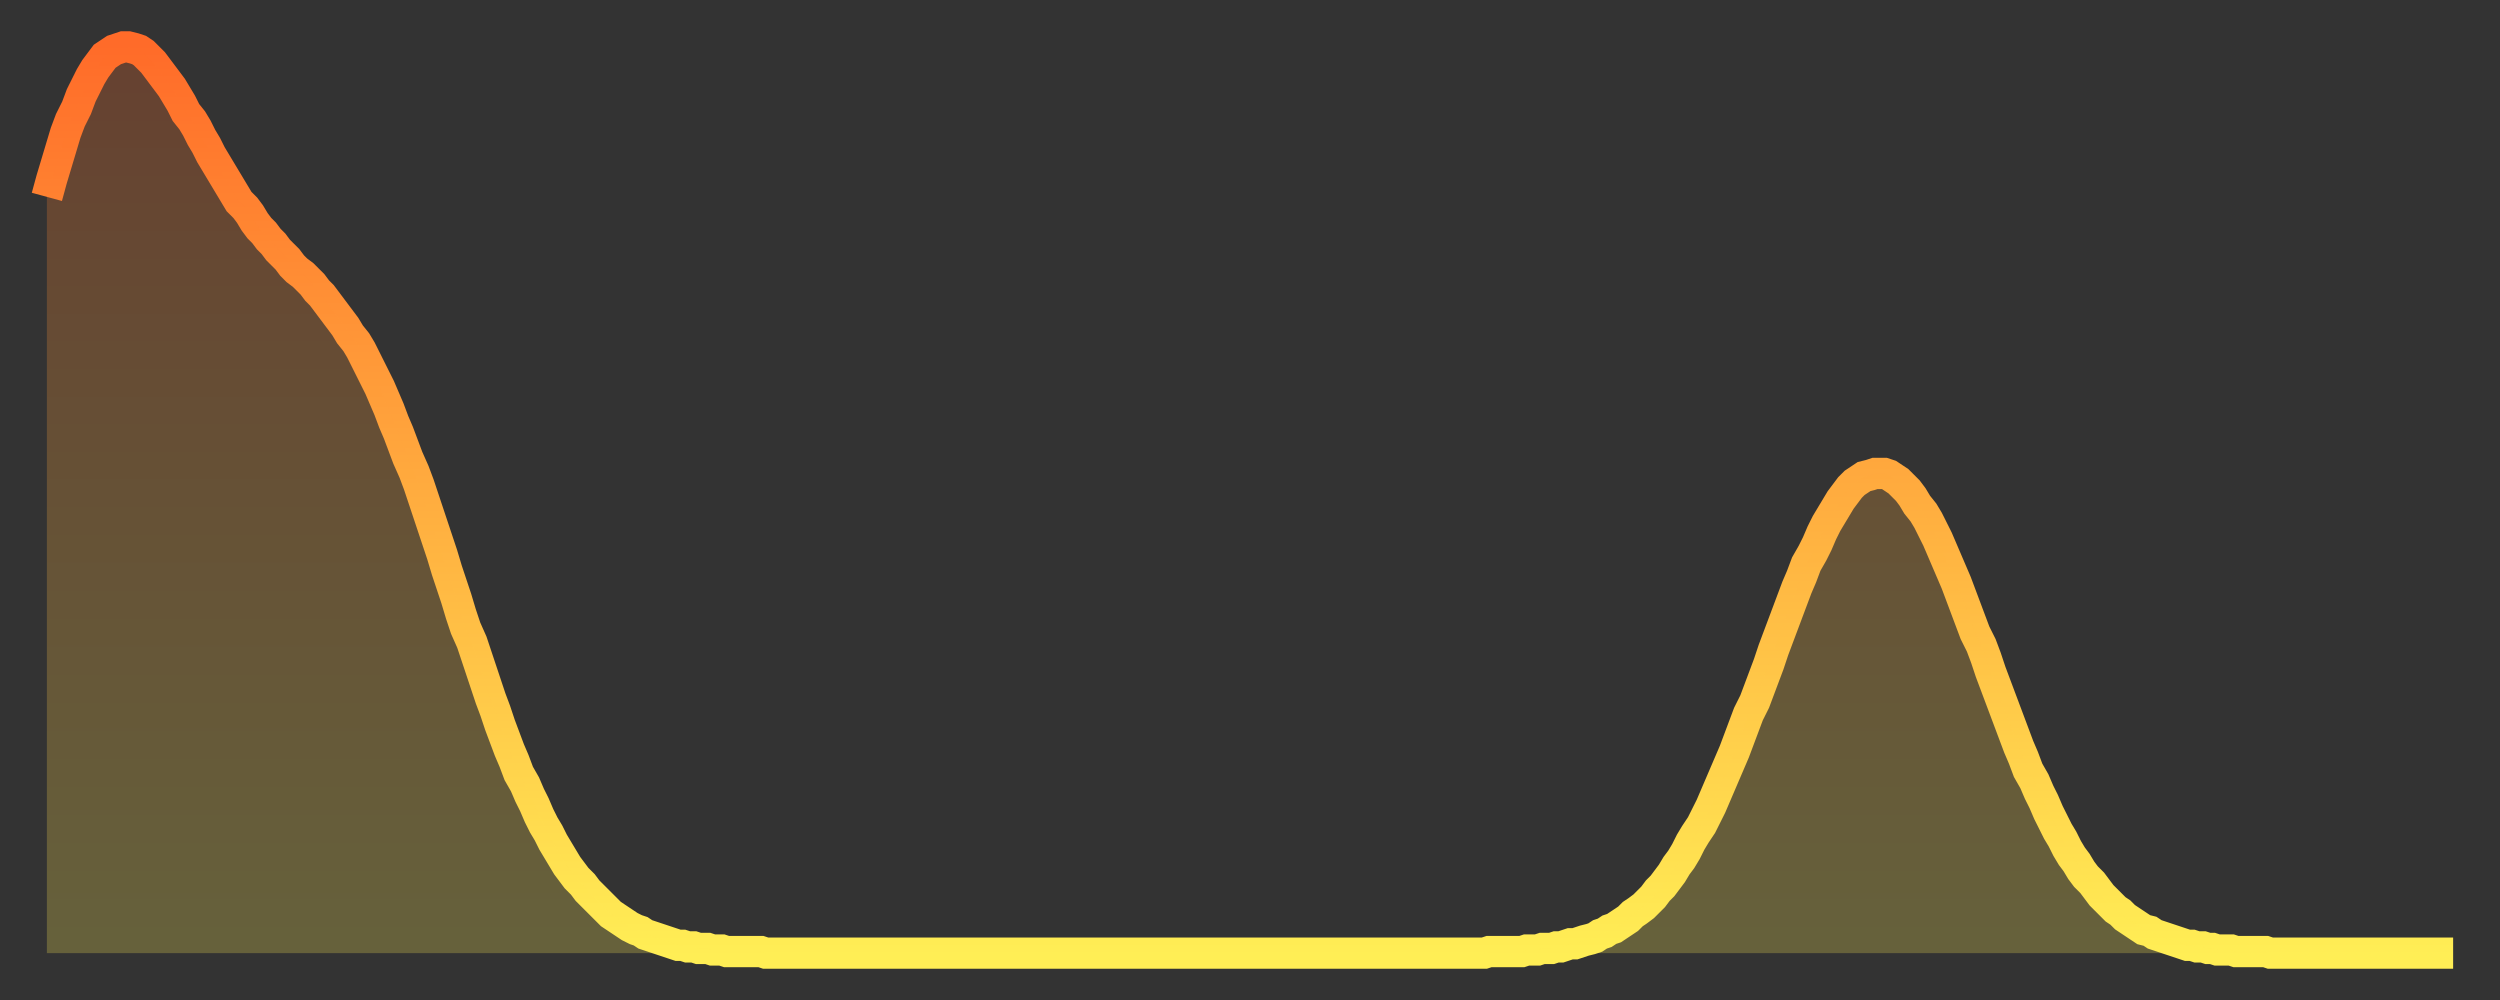 <?xml version="1.0" encoding="utf-8" ?>
<svg baseProfile="full" height="64" version="1.1" width="160" xmlns="http://www.w3.org/2000/svg" xmlns:ev="http://www.w3.org/2001/xml-events" xmlns:xlink="http://www.w3.org/1999/xlink"><rect width="100%" height="100%" fill="#333333" stroke="none"/><defs><linearGradient id="id218980" x1="0" x2="0" y1="0" y2="1"><stop offset="0%" stop-color="#ff6b29" /><stop offset="50%" stop-color="#ffad3f" /><stop offset="100%" stop-color="#ffee55" /></linearGradient></defs><g transform="translate(3,3)"><g><path d="M 0.0 9.6 0.3 8.5 0.6 7.5 0.9 6.5 1.2 5.5 1.5 4.7 1.9 3.9 2.2 3.1 2.5 2.5 2.8 1.9 3.1 1.4 3.4 1.0 3.7 0.6 4.0 0.4 4.3 0.2 4.6 0.1 4.9 0.0 5.2 0.0 5.6 0.1 5.9 0.2 6.2 0.4 6.5 0.7 6.8 1.0 7.1 1.4 7.4 1.8 7.7 2.2 8.0 2.6 8.3 3.1 8.6 3.6 8.9 4.2 9.3 4.7 9.6 5.2 9.9 5.8 10.2 6.3 10.5 6.9 10.8 7.4 11.1 7.9 11.4 8.4 11.7 8.9 12.0 9.4 12.3 9.9 12.7 10.3 13.0 10.7 13.3 11.2 13.6 11.6 13.9 11.9 14.2 12.3 14.5 12.6 14.8 13.0 15.1 13.3 15.4 13.6 15.7 14.0 16.0 14.3 16.4 14.6 16.7 14.9 17.0 15.2 17.3 15.6 17.6 15.9 17.9 16.3 18.2 16.7 18.5 17.1 18.8 17.5 19.1 17.9 19.4 18.4 19.8 18.9 20.1 19.4 20.4 20.0 20.7 20.6 21.0 21.2 21.3 21.8 21.6 22.5 21.9 23.2 22.2 24.0 22.5 24.7 22.8 25.5 23.1 26.3 23.5 27.2 23.8 28.0 24.1 28.9 24.4 29.8 24.7 30.7 25.0 31.6 25.3 32.5 25.6 33.5 25.9 34.4 26.2 35.3 26.5 36.3 26.8 37.2 27.2 38.1 27.5 39.0 27.8 39.9 28.1 40.8 28.4 41.7 28.7 42.5 29.0 43.4 29.3 44.2 29.6 45.0 29.9 45.7 30.2 46.5 30.6 47.2 30.9 47.9 31.2 48.5 31.5 49.2 31.8 49.8 32.1 50.3 32.4 50.9 32.7 51.4 33.0 51.9 33.3 52.4 33.6 52.8 33.9 53.2 34.3 53.6 34.6 54.0 34.9 54.3 35.2 54.6 35.5 54.9 35.8 55.2 36.1 55.5 36.4 55.7 36.7 55.9 37.0 56.1 37.3 56.3 37.7 56.5 38.0 56.6 38.3 56.8 38.6 56.9 38.9 57.0 39.2 57.1 39.5 57.2 39.8 57.3 40.1 57.4 40.4 57.5 40.7 57.5 41.0 57.6 41.4 57.6 41.7 57.7 42.0 57.7 42.3 57.7 42.6 57.8 42.9 57.8 43.2 57.8 43.5 57.9 43.8 57.9 44.1 57.9 44.4 57.9 44.7 57.9 45.1 57.9 45.4 57.9 45.7 57.9 46.0 58.0 46.3 58.0 46.6 58.0 46.9 58.0 47.2 58.0 47.5 58.0 47.8 58.0 48.1 58.0 48.5 58.0 48.8 58.0 49.1 58.0 49.4 58.0 49.7 58.0 50.0 58.0 50.3 58.0 50.6 58.0 50.9 58.0 51.2 58.0 51.5 58.0 51.8 58.0 52.2 58.0 52.5 58.0 52.8 58.0 53.1 58.0 53.4 58.0 53.7 58.0 54.0 58.0 54.3 58.0 54.6 58.0 54.9 58.0 55.2 58.0 55.6 58.0 55.9 58.0 56.2 58.0 56.5 58.0 56.8 58.0 57.1 58.0 57.4 58.0 57.7 58.0 58.0 58.0 58.3 58.0 58.6 58.0 58.9 58.0 59.3 58.0 59.6 58.0 59.9 58.0 60.2 58.0 60.5 58.0 60.8 58.0 61.1 58.0 61.4 58.0 61.7 58.0 62.0 58.0 62.3 58.0 62.6 58.0 63.0 58.0 63.3 58.0 63.6 58.0 63.9 58.0 64.2 58.0 64.5 58.0 64.8 58.0 65.1 58.0 65.4 58.0 65.7 58.0 66.0 58.0 66.4 58.0 66.7 58.0 67.0 58.0 67.3 58.0 67.6 58.0 67.9 58.0 68.2 58.0 68.5 58.0 68.8 58.0 69.1 58.0 69.4 58.0 69.7 58.0 70.1 58.0 70.4 58.0 70.7 58.0 71.0 58.0 71.3 58.0 71.6 58.0 71.9 58.0 72.2 58.0 72.5 58.0 72.8 58.0 73.1 58.0 73.5 58.0 73.8 58.0 74.1 58.0 74.4 58.0 74.7 58.0 75.0 58.0 75.3 58.0 75.6 58.0 75.9 58.0 76.2 58.0 76.5 58.0 76.8 58.0 77.2 58.0 77.5 58.0 77.8 58.0 78.1 58.0 78.4 58.0 78.7 58.0 79.0 58.0 79.3 58.0 79.6 58.0 79.9 58.0 80.2 58.0 80.5 58.0 80.9 58.0 81.2 58.0 81.5 58.0 81.8 58.0 82.1 58.0 82.4 58.0 82.7 58.0 83.0 58.0 83.3 58.0 83.6 58.0 83.9 58.0 84.3 58.0 84.6 58.0 84.9 58.0 85.2 58.0 85.5 58.0 85.8 58.0 86.1 58.0 86.4 58.0 86.7 58.0 87.0 58.0 87.3 58.0 87.6 58.0 88.0 58.0 88.3 58.0 88.6 58.0 88.9 58.0 89.2 58.0 89.5 58.0 89.8 58.0 90.1 58.0 90.4 58.0 90.7 58.0 91.0 58.0 91.4 58.0 91.7 58.0 92.0 58.0 92.3 57.9 92.6 57.9 92.9 57.9 93.2 57.9 93.5 57.9 93.8 57.9 94.1 57.9 94.4 57.9 94.7 57.8 95.1 57.8 95.4 57.8 95.7 57.7 96.0 57.7 96.3 57.7 96.6 57.6 96.9 57.6 97.2 57.5 97.5 57.4 97.8 57.4 98.1 57.3 98.4 57.2 98.8 57.1 99.1 57.0 99.4 56.8 99.7 56.7 100.0 56.5 100.3 56.4 100.6 56.2 100.9 56.0 101.2 55.8 101.5 55.5 101.8 55.3 102.2 55.0 102.5 54.7 102.8 54.4 103.1 54.0 103.4 53.7 103.7 53.3 104.0 52.9 104.3 52.4 104.6 52.0 104.9 51.5 105.2 50.9 105.5 50.4 105.9 49.8 106.2 49.2 106.5 48.6 106.8 47.9 107.1 47.2 107.4 46.5 107.7 45.8 108.0 45.1 108.3 44.3 108.6 43.5 108.9 42.7 109.3 41.9 109.6 41.1 109.9 40.3 110.2 39.5 110.5 38.6 110.8 37.8 111.1 37.0 111.4 36.2 111.7 35.4 112.0 34.6 112.3 33.9 112.6 33.1 113.0 32.4 113.3 31.8 113.6 31.1 113.9 30.5 114.2 30.0 114.5 29.5 114.8 29.0 115.1 28.6 115.4 28.2 115.7 27.9 116.0 27.7 116.3 27.5 116.7 27.4 117.0 27.3 117.3 27.3 117.6 27.3 117.9 27.4 118.2 27.6 118.5 27.8 118.8 28.1 119.1 28.4 119.4 28.8 119.7 29.3 120.1 29.8 120.4 30.3 120.7 30.9 121.0 31.5 121.3 32.2 121.6 32.9 121.9 33.6 122.2 34.3 122.5 35.1 122.8 35.9 123.1 36.7 123.4 37.5 123.8 38.3 124.1 39.1 124.4 40.0 124.7 40.8 125.0 41.6 125.3 42.4 125.6 43.2 125.9 44.0 126.2 44.8 126.5 45.5 126.8 46.3 127.2 47.0 127.5 47.7 127.8 48.3 128.1 49.0 128.4 49.6 128.7 50.2 129.0 50.7 129.3 51.3 129.6 51.8 129.9 52.2 130.2 52.7 130.5 53.1 130.9 53.5 131.2 53.9 131.5 54.3 131.8 54.6 132.1 54.9 132.4 55.2 132.7 55.4 133.0 55.7 133.3 55.9 133.6 56.1 133.9 56.3 134.2 56.5 134.6 56.6 134.9 56.8 135.2 56.9 135.5 57.0 135.8 57.1 136.1 57.2 136.4 57.3 136.7 57.4 137.0 57.5 137.3 57.5 137.6 57.6 138.0 57.6 138.3 57.7 138.6 57.7 138.9 57.8 139.2 57.8 139.5 57.8 139.8 57.8 140.1 57.9 140.4 57.9 140.7 57.9 141.0 57.9 141.3 57.9 141.7 57.9 142.0 57.9 142.3 58.0 142.6 58.0 142.9 58.0 143.2 58.0 143.5 58.0 143.8 58.0 144.1 58.0 144.4 58.0 144.7 58.0 145.1 58.0 145.4 58.0 145.7 58.0 146.0 58.0 146.3 58.0 146.6 58.0 146.9 58.0 147.2 58.0 147.5 58.0 147.8 58.0 148.1 58.0 148.4 58.0 148.8 58.0 149.1 58.0 149.4 58.0 149.7 58.0 150.0 58.0 150.3 58.0 150.6 58.0 150.9 58.0 151.2 58.0 151.5 58.0 151.8 58.0 152.1 58.0 152.5 58.0 152.8 58.0 153.1 58.0 153.4 58.0 153.7 58.0 154.0 58.0" fill="none" id="graph-curve" opacity="1" stroke="url(#id218980)" stroke-width="2" /><path d="M 0 58 L 0.0 9.6 0.3 8.5 0.6 7.5 0.9 6.5 1.2 5.5 1.5 4.7 1.9 3.9 2.2 3.1 2.5 2.5 2.8 1.9 3.1 1.4 3.4 1.0 3.7 0.6 4.0 0.4 4.3 0.2 4.6 0.1 4.9 0.0 5.2 0.0 5.6 0.1 5.9 0.2 6.2 0.4 6.5 0.7 6.8 1.0 7.1 1.4 7.4 1.8 7.7 2.2 8.0 2.6 8.3 3.1 8.6 3.6 8.9 4.2 9.3 4.7 9.6 5.2 9.9 5.8 10.2 6.3 10.5 6.9 10.8 7.4 11.1 7.9 11.4 8.4 11.7 8.9 12.0 9.4 12.3 9.9 12.7 10.3 13.0 10.7 13.3 11.2 13.6 11.6 13.9 11.9 14.2 12.3 14.5 12.6 14.8 13.0 15.1 13.3 15.4 13.6 15.7 14.0 16.0 14.3 16.4 14.6 16.7 14.9 17.0 15.2 17.3 15.6 17.6 15.9 17.9 16.3 18.2 16.7 18.5 17.1 18.8 17.5 19.1 17.9 19.4 18.4 19.8 18.9 20.1 19.4 20.4 20.0 20.7 20.6 21.0 21.2 21.3 21.8 21.6 22.5 21.9 23.2 22.2 24.0 22.5 24.7 22.8 25.5 23.1 26.3 23.5 27.2 23.8 28.0 24.1 28.9 24.4 29.8 24.7 30.7 25.0 31.6 25.3 32.5 25.6 33.5 25.9 34.4 26.2 35.3 26.5 36.3 26.8 37.2 27.2 38.1 27.5 39.0 27.8 39.9 28.1 40.8 28.4 41.7 28.7 42.5 29.0 43.4 29.3 44.2 29.6 45.0 29.9 45.7 30.2 46.5 30.6 47.2 30.9 47.9 31.2 48.5 31.5 49.2 31.8 49.8 32.1 50.3 32.4 50.9 32.7 51.4 33.0 51.9 33.3 52.4 33.6 52.8 33.9 53.2 34.3 53.6 34.6 54.0 34.9 54.3 35.2 54.6 35.5 54.9 35.8 55.2 36.1 55.5 36.4 55.7 36.7 55.9 37.0 56.1 37.3 56.3 37.7 56.5 38.0 56.6 38.3 56.8 38.6 56.9 38.9 57.0 39.2 57.1 39.5 57.2 39.8 57.3 40.1 57.4 40.4 57.5 40.7 57.5 41.0 57.6 41.4 57.6 41.7 57.7 42.0 57.7 42.3 57.7 42.6 57.8 42.9 57.8 43.2 57.8 43.5 57.9 43.8 57.9 44.1 57.9 44.4 57.9 44.7 57.9 45.1 57.9 45.4 57.9 45.7 57.9 46.0 58.0 46.3 58.0 46.6 58.0 46.9 58.0 47.2 58.0 47.5 58.0 47.8 58.0 48.1 58.0 48.5 58.0 48.8 58.0 49.1 58.0 49.4 58.0 49.7 58.0 50.0 58.0 50.3 58.0 50.6 58.0 50.9 58.0 51.2 58.0 51.5 58.0 51.8 58.0 52.2 58.0 52.5 58.0 52.8 58.0 53.1 58.0 53.4 58.0 53.7 58.0 54.0 58.0 54.3 58.0 54.6 58.0 54.9 58.0 55.2 58.0 55.6 58.0 55.9 58.0 56.2 58.0 56.5 58.0 56.8 58.0 57.1 58.0 57.4 58.0 57.7 58.0 58.0 58.0 58.3 58.0 58.6 58.0 58.9 58.0 59.3 58.0 59.6 58.0 59.9 58.0 60.2 58.0 60.5 58.0 60.8 58.0 61.1 58.0 61.4 58.0 61.7 58.0 62.0 58.0 62.3 58.0 62.6 58.0 63.0 58.0 63.3 58.0 63.6 58.0 63.9 58.0 64.2 58.0 64.5 58.0 64.8 58.0 65.1 58.0 65.4 58.0 65.7 58.0 66.0 58.0 66.4 58.0 66.7 58.0 67.0 58.0 67.3 58.0 67.6 58.0 67.9 58.0 68.2 58.0 68.5 58.0 68.8 58.0 69.1 58.0 69.4 58.0 69.7 58.0 70.1 58.0 70.4 58.0 70.7 58.0 71.0 58.0 71.3 58.0 71.6 58.0 71.9 58.0 72.2 58.0 72.5 58.0 72.8 58.0 73.1 58.0 73.5 58.0 73.8 58.0 74.1 58.0 74.4 58.0 74.7 58.0 75.0 58.0 75.3 58.0 75.6 58.0 75.9 58.0 76.2 58.0 76.5 58.0 76.8 58.0 77.2 58.0 77.5 58.0 77.8 58.0 78.1 58.0 78.4 58.0 78.7 58.0 79.0 58.0 79.3 58.0 79.6 58.0 79.9 58.0 80.2 58.0 80.5 58.0 80.9 58.0 81.2 58.0 81.5 58.0 81.8 58.0 82.1 58.0 82.4 58.0 82.7 58.0 83.0 58.0 83.3 58.0 83.6 58.0 83.9 58.0 84.3 58.0 84.6 58.0 84.9 58.0 85.2 58.0 85.5 58.0 85.8 58.0 86.1 58.0 86.4 58.0 86.7 58.0 87.0 58.0 87.3 58.0 87.6 58.0 88.0 58.0 88.3 58.0 88.6 58.0 88.9 58.0 89.2 58.0 89.5 58.0 89.8 58.0 90.1 58.0 90.4 58.0 90.7 58.0 91.0 58.0 91.4 58.0 91.7 58.0 92.0 58.0 92.3 57.9 92.6 57.9 92.9 57.9 93.2 57.9 93.5 57.9 93.8 57.9 94.1 57.9 94.4 57.9 94.7 57.8 95.1 57.8 95.4 57.8 95.7 57.7 96.0 57.7 96.3 57.7 96.6 57.6 96.9 57.6 97.2 57.5 97.5 57.4 97.8 57.4 98.1 57.3 98.4 57.2 98.8 57.1 99.1 57.0 99.4 56.8 99.7 56.7 100.0 56.5 100.3 56.4 100.6 56.2 100.9 56.0 101.2 55.8 101.5 55.5 101.8 55.3 102.2 55.0 102.5 54.7 102.8 54.4 103.1 54.0 103.4 53.7 103.7 53.3 104.0 52.9 104.3 52.4 104.6 52.0 104.9 51.5 105.2 50.9 105.5 50.4 105.9 49.8 106.2 49.2 106.5 48.6 106.8 47.9 107.1 47.2 107.4 46.5 107.7 45.8 108.0 45.1 108.3 44.3 108.6 43.5 108.9 42.7 109.3 41.9 109.6 41.1 109.9 40.3 110.2 39.5 110.5 38.6 110.8 37.8 111.1 37.0 111.4 36.2 111.7 35.4 112.0 34.6 112.3 33.9 112.6 33.1 113.0 32.4 113.3 31.8 113.6 31.1 113.9 30.5 114.2 30.0 114.5 29.5 114.8 29.0 115.1 28.6 115.4 28.2 115.7 27.9 116.0 27.7 116.3 27.5 116.7 27.4 117.0 27.3 117.3 27.3 117.6 27.3 117.9 27.4 118.2 27.6 118.5 27.8 118.8 28.1 119.1 28.4 119.4 28.8 119.7 29.3 120.1 29.8 120.4 30.3 120.7 30.9 121.0 31.5 121.3 32.2 121.6 32.9 121.9 33.6 122.2 34.3 122.5 35.1 122.8 35.9 123.1 36.7 123.4 37.5 123.8 38.3 124.1 39.1 124.4 40.0 124.7 40.8 125.0 41.6 125.3 42.4 125.6 43.2 125.9 44.0 126.2 44.8 126.5 45.5 126.8 46.3 127.2 47.0 127.5 47.7 127.8 48.3 128.1 49.0 128.4 49.6 128.7 50.2 129.0 50.7 129.3 51.3 129.6 51.8 129.9 52.2 130.2 52.7 130.5 53.1 130.9 53.5 131.2 53.9 131.5 54.3 131.8 54.6 132.1 54.9 132.4 55.2 132.7 55.4 133.0 55.7 133.3 55.9 133.6 56.1 133.9 56.3 134.2 56.5 134.6 56.6 134.9 56.8 135.2 56.9 135.5 57.0 135.8 57.1 136.1 57.2 136.4 57.3 136.7 57.4 137.0 57.5 137.3 57.5 137.6 57.6 138.0 57.6 138.3 57.7 138.6 57.7 138.9 57.8 139.2 57.8 139.5 57.8 139.8 57.8 140.1 57.9 140.4 57.9 140.7 57.9 141.0 57.9 141.3 57.9 141.7 57.9 142.0 57.9 142.3 58.0 142.6 58.0 142.9 58.0 143.2 58.0 143.5 58.0 143.8 58.0 144.1 58.0 144.4 58.0 144.7 58.0 145.1 58.0 145.4 58.0 145.7 58.0 146.0 58.0 146.3 58.0 146.6 58.0 146.9 58.0 147.2 58.0 147.5 58.0 147.8 58.0 148.1 58.0 148.4 58.0 148.8 58.0 149.1 58.0 149.4 58.0 149.7 58.0 150.0 58.0 150.3 58.0 150.6 58.0 150.9 58.0 151.2 58.0 151.5 58.0 151.8 58.0 152.1 58.0 152.5 58.0 152.8 58.0 153.1 58.0 153.4 58.0 153.7 58.0 154.0 58.0 154 58" fill="url(#id218980)" fill-opacity=".25" id="graph-shadow" /></g></g></svg>